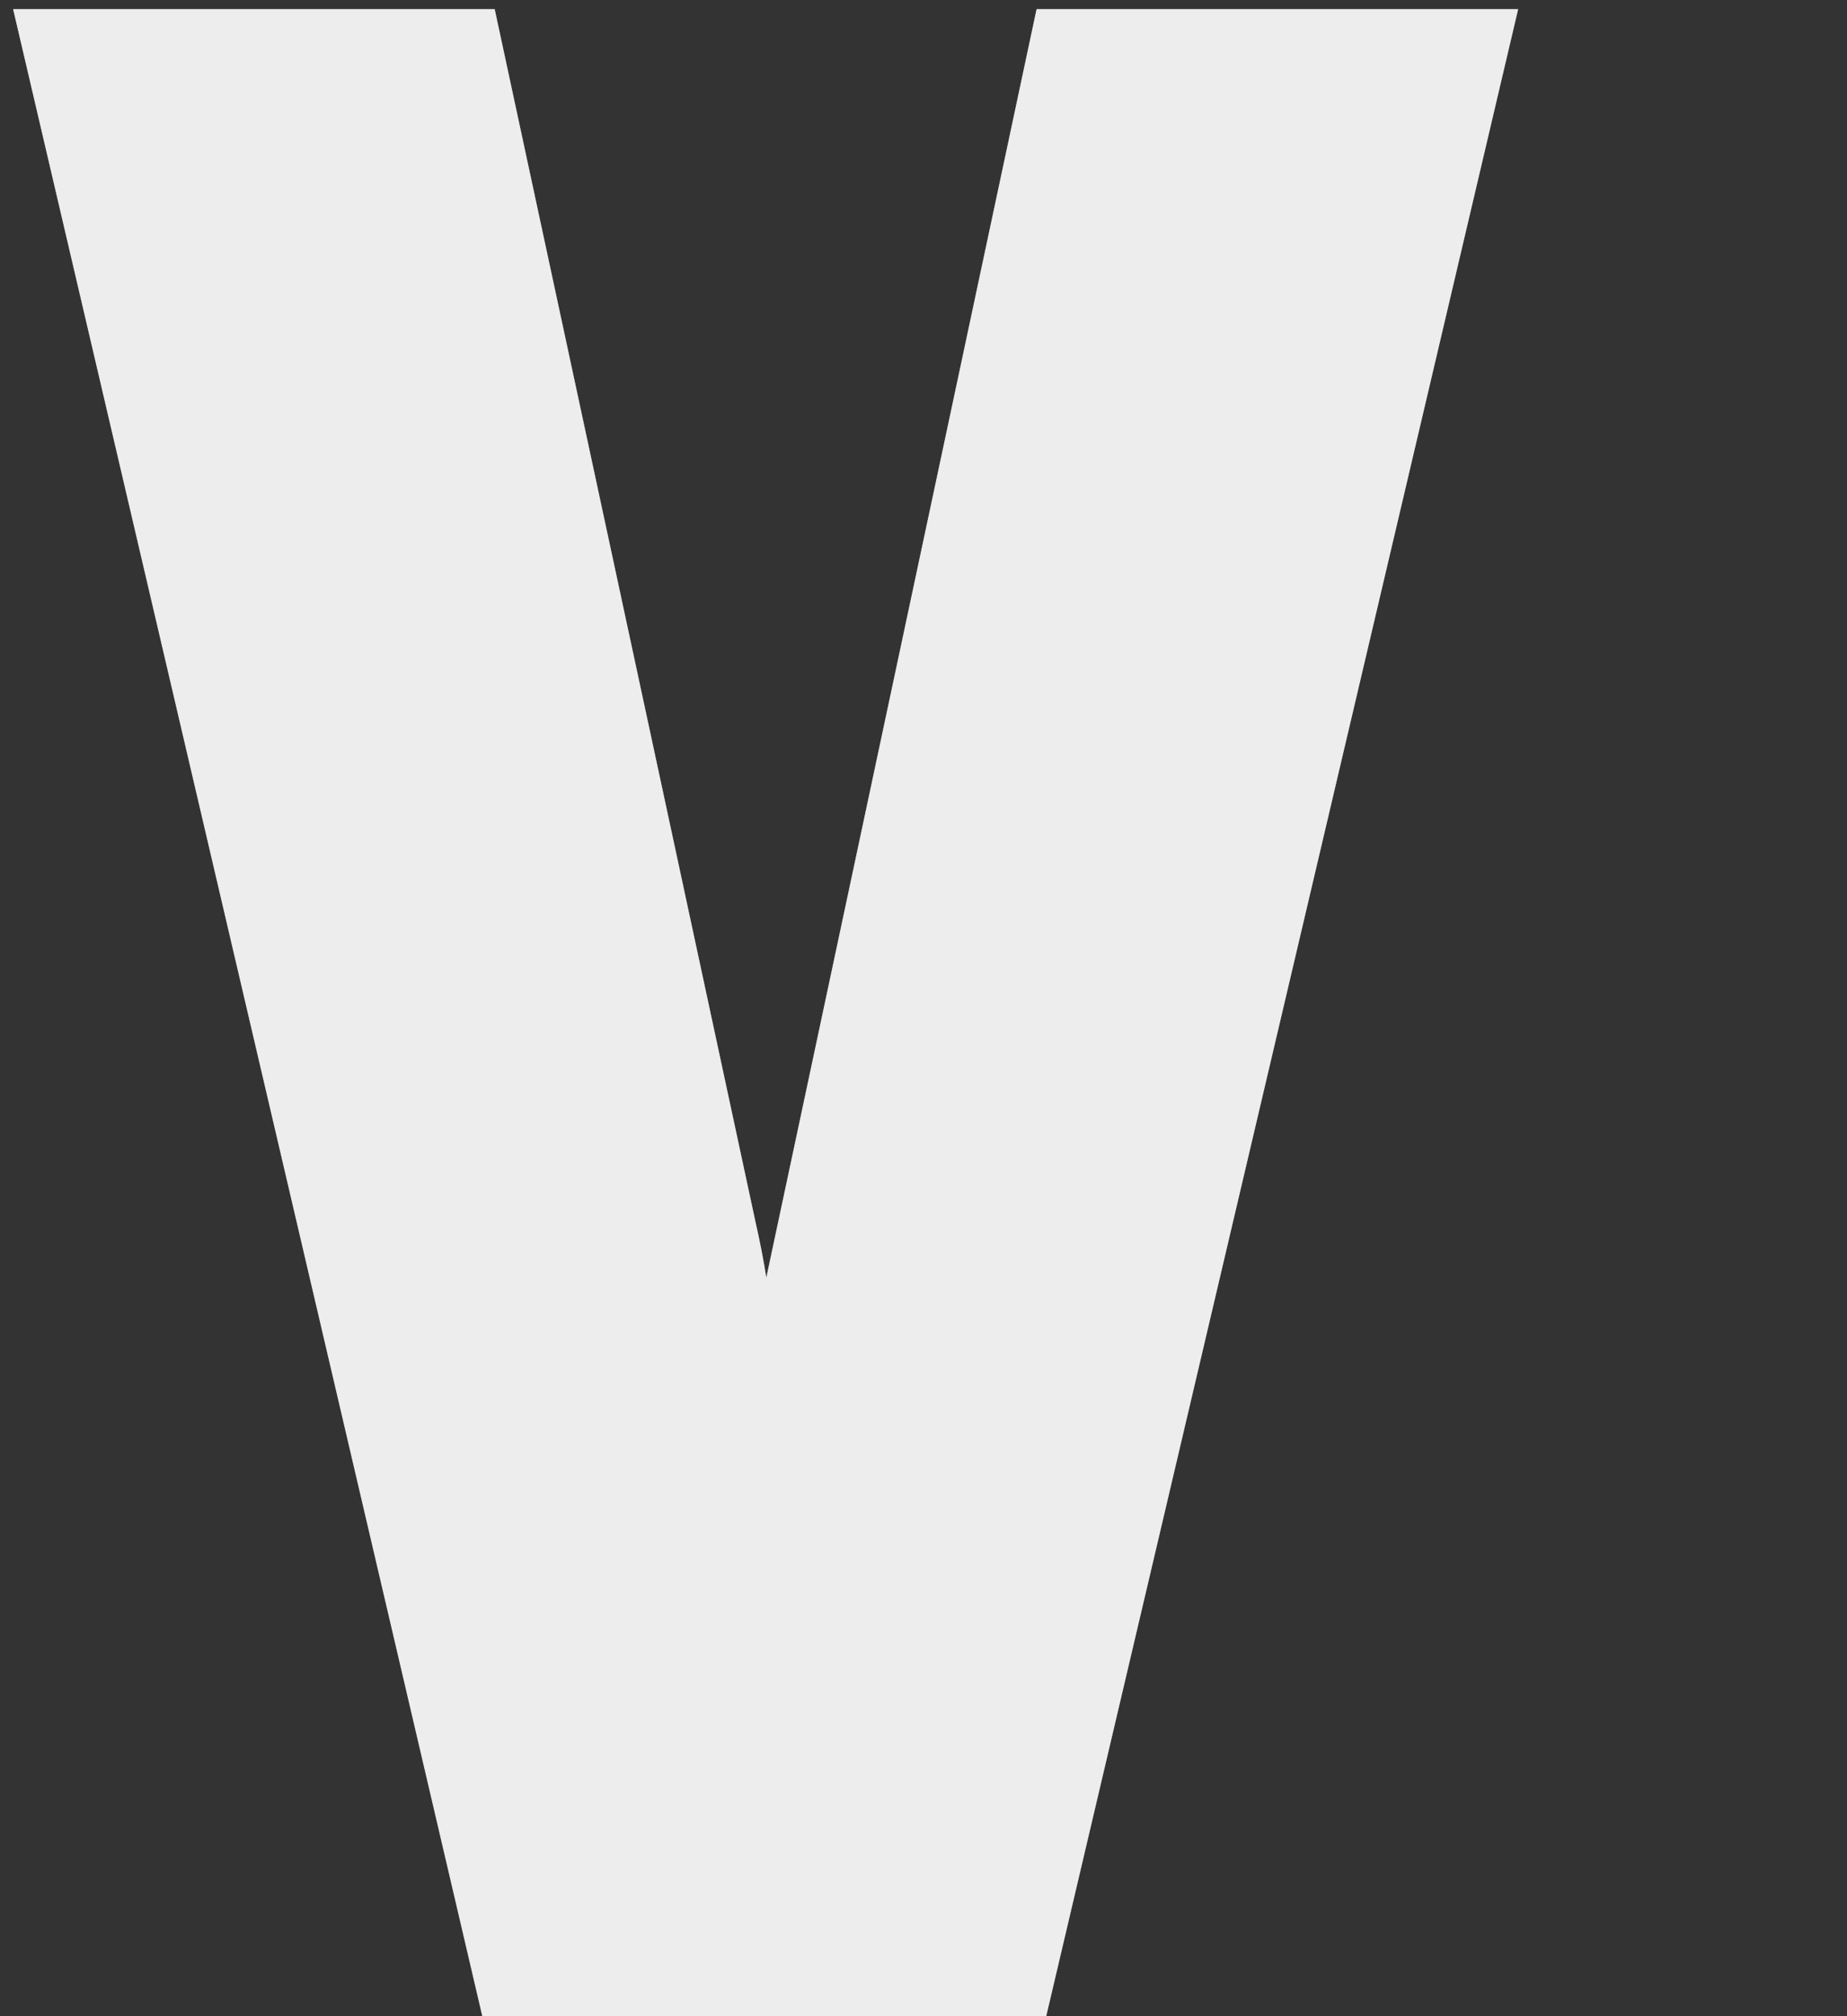 <svg width="825" height="900" viewBox="-5 158 825 900" fill="none" xmlns="http://www.w3.org/2000/svg">
<rect x="-5" y="158" width="825" height="900" fill="#333333" stroke="none"/>
<g style="mix-blend-mode:overlay" opacity="0.7">
<path d="M462.305 1058H210.447L0.872 162.097H215.962L332.393 703.193C334.436 712.181 336.07 720.555 337.295 728.317L458.016 162.097H673.106L462.305 1058Z" fill="white"/>
</g>
<g style="mix-blend-mode:overlay" opacity="0.7">
<path d="M462.305 1058H210.447L0.872 162.097H215.962L332.393 703.193C334.436 712.181 336.07 720.555 337.295 728.317L458.016 162.097H673.106L462.305 1058Z" fill="white"/>
</g>
</svg>
